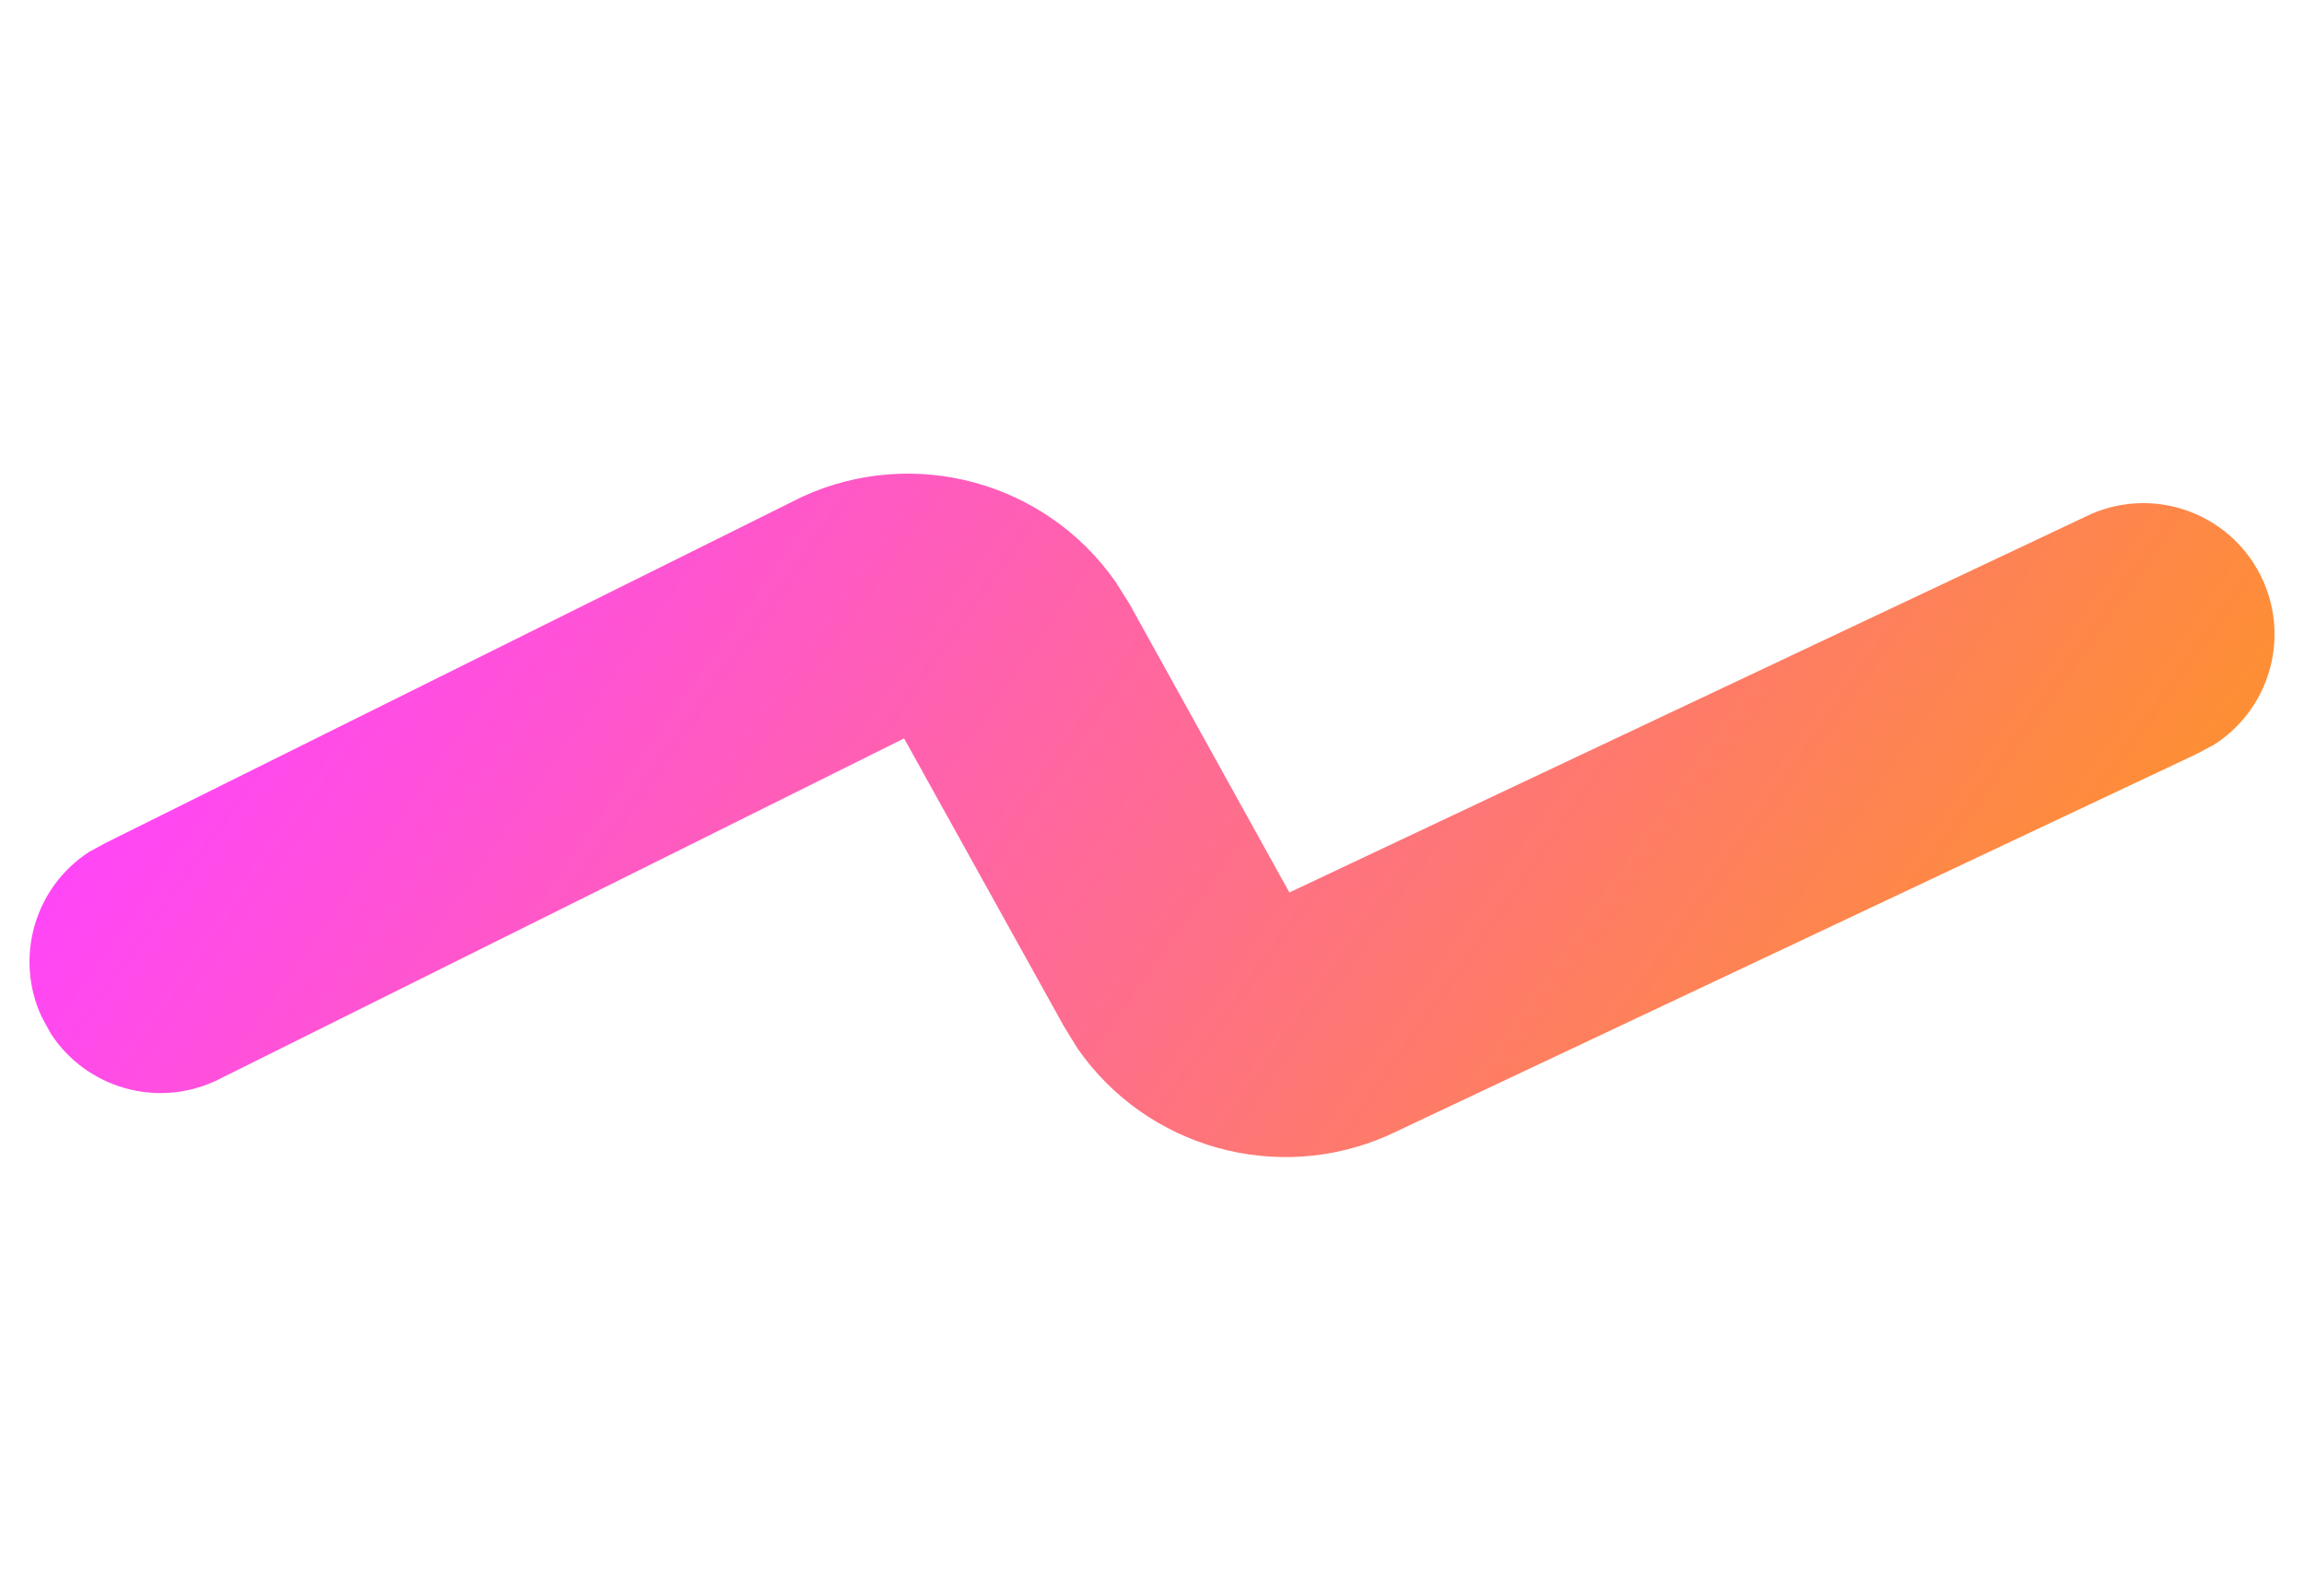 <?xml version="1.0" encoding="UTF-8"?>
<svg width="63.295px" height="43.857px" viewBox="0 0 63.295 43.857" version="1.1" xmlns="http://www.w3.org/2000/svg" xmlns:xlink="http://www.w3.org/1999/xlink">
    <title>路径</title>
    <defs>
        <linearGradient x1="4.73%" y1="43.079%" x2="94.821%" y2="61.488%" id="linearGradient-1">
            <stop stop-color="#FF43FF" offset="0%"></stop>
            <stop stop-color="#FE922B" offset="100%"></stop>
        </linearGradient>
    </defs>
    <g id="页面-1" stroke="none" stroke-width="1" fill="none" fill-rule="evenodd">
        <g id="营销短信" transform="translate(-915.875, -772.232)" fill="url(#linearGradient-1)" fill-rule="nonzero">
            <path d="M975.315,785.202 L974.922,785.567 L956.184,801.434 C953.59,803.524 949.879,803.484 947.331,801.338 L946.813,800.848 L940.519,794.339 L924.679,808.33 C923.305,809.471 921.303,809.432 919.975,808.239 L919.61,807.855 C918.468,806.482 918.505,804.48 919.696,803.15 L920.08,802.785 L936.098,788.65 C938.689,786.502 942.447,786.516 945.022,788.683 L945.55,789.173 L951.839,795.688 L970.409,779.955 C971.958,778.71 974.222,778.955 975.469,780.502 C976.589,781.89 976.524,783.89 975.315,785.202 Z" id="路径" transform="translate(947.523, 794.16) rotate(15) translate(-947.523, -794.16)"></path>
        </g>
    </g>
</svg>